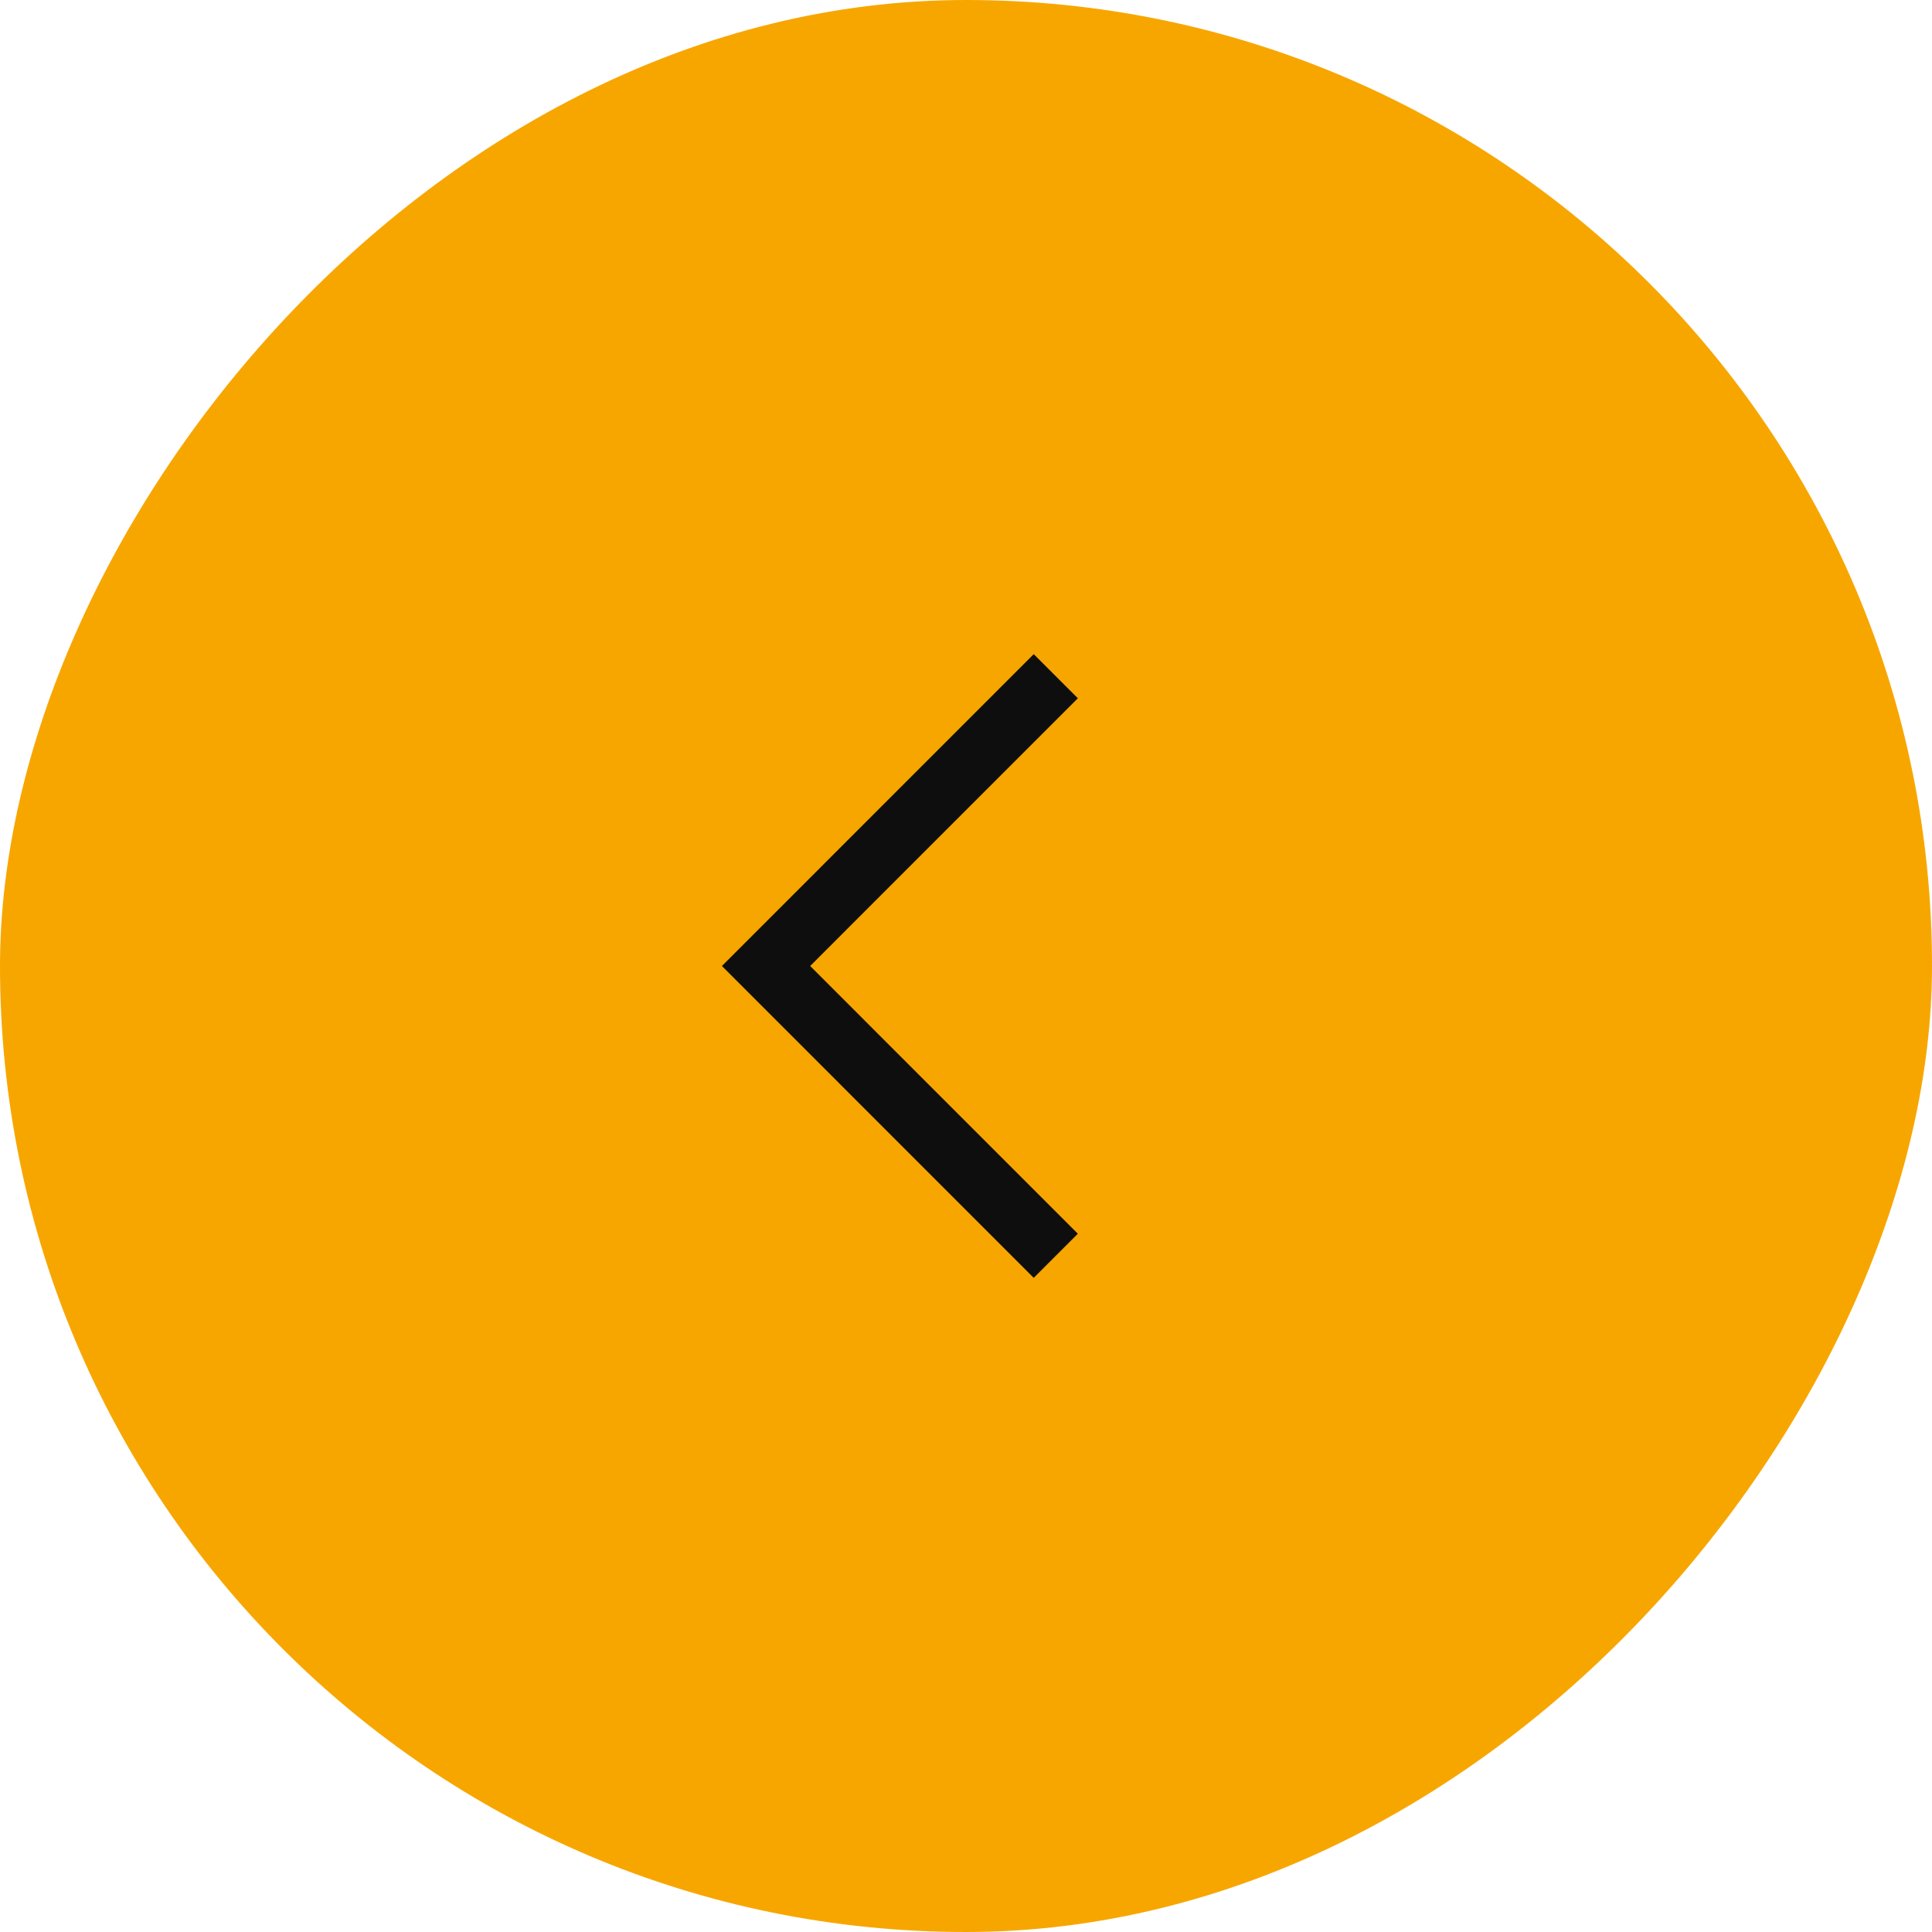 <svg width="40" height="40" viewBox="0 0 40 40" fill="none" xmlns="http://www.w3.org/2000/svg">
<rect width="40" height="40" rx="20" transform="matrix(-1 0 0 1 40 0)" fill="#F7A600"/>
<path d="M21.859 26L15.86 20L21.859 14" stroke="#0E0E0E" stroke-width="1.292"/>
</svg>
